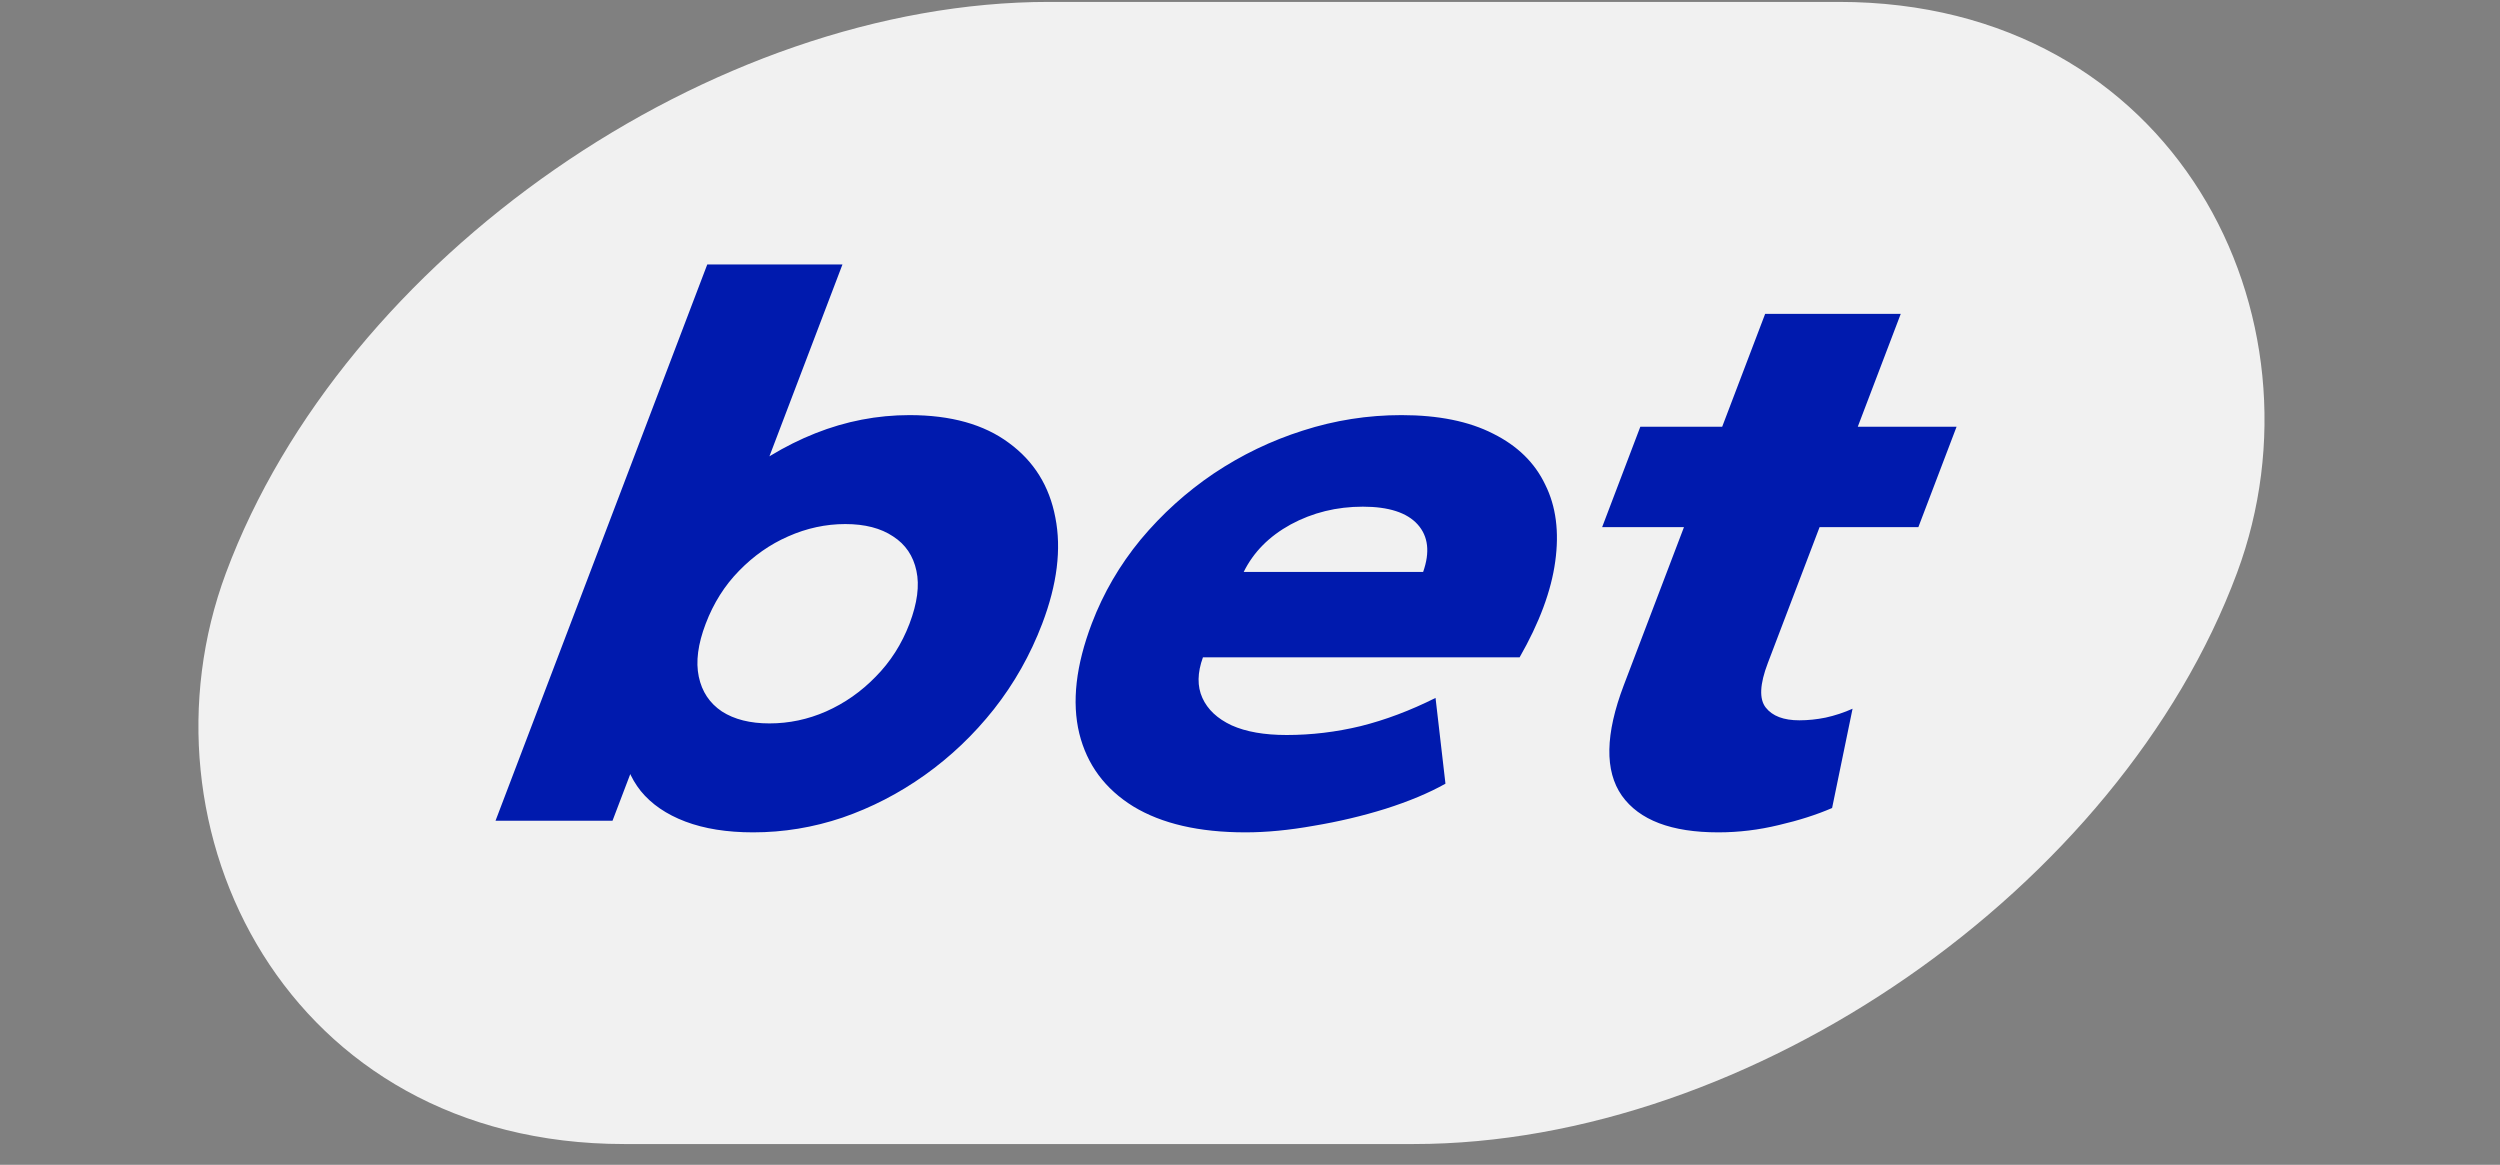<svg width="88" height="41" viewBox="0 0 88 41" fill="none" xmlns="http://www.w3.org/2000/svg">
<rect x="0" y="0" width="88" height="41" fill="#808080" stroke="none"/>
<rect width="70.789" height="42.998" rx="21.499" transform="matrix(1 0 -0.348 0.935 15.435 0.067)" fill="#F1F1F1"/>
<path d="M26.512 29.299C25.59 29.299 24.795 29.172 24.125 28.919C23.455 28.665 22.932 28.306 22.555 27.844C22.188 27.382 21.974 26.847 21.914 26.239L22.947 25.247L21.56 28.891H17.442L24.896 9.308H29.655L26.29 18.148L25.601 17.128C26.594 16.303 27.628 15.677 28.702 15.251C29.776 14.825 30.881 14.612 32.016 14.612C33.471 14.612 34.637 14.938 35.514 15.591C36.394 16.235 36.939 17.11 37.148 18.216C37.367 19.322 37.213 20.568 36.685 21.956C36.267 23.053 35.702 24.054 34.988 24.961C34.278 25.859 33.464 26.634 32.546 27.287C31.641 27.93 30.675 28.429 29.648 28.782C28.624 29.127 27.579 29.299 26.512 29.299ZM27.084 25.464C27.773 25.464 28.438 25.324 29.078 25.043C29.732 24.753 30.314 24.345 30.825 23.819C31.345 23.293 31.741 22.672 32.014 21.956C32.29 21.23 32.371 20.609 32.258 20.092C32.147 19.567 31.874 19.163 31.438 18.882C31.005 18.592 30.444 18.447 29.755 18.447C29.067 18.447 28.395 18.592 27.742 18.882C27.101 19.163 26.526 19.567 26.015 20.092C25.508 20.609 25.116 21.23 24.84 21.956C24.567 22.672 24.486 23.293 24.597 23.819C24.707 24.345 24.978 24.753 25.411 25.043C25.848 25.324 26.405 25.464 27.084 25.464ZM43.84 29.299C42.21 29.299 40.895 28.995 39.894 28.388C38.897 27.772 38.262 26.915 37.991 25.818C37.723 24.712 37.871 23.42 38.433 21.942C38.841 20.872 39.414 19.888 40.153 18.991C40.903 18.093 41.76 17.318 42.727 16.665C43.703 16.013 44.748 15.509 45.862 15.156C46.99 14.793 48.145 14.612 49.329 14.612C50.629 14.612 51.705 14.829 52.558 15.265C53.414 15.691 54.026 16.289 54.392 17.06C54.772 17.821 54.889 18.723 54.744 19.766C54.603 20.8 54.185 21.924 53.49 23.139H42.343C42.146 23.683 42.139 24.159 42.324 24.567C42.508 24.975 42.851 25.297 43.353 25.532C43.858 25.759 44.504 25.872 45.29 25.872C46.163 25.872 47.032 25.768 47.897 25.559C48.766 25.342 49.644 25.011 50.531 24.567L50.88 27.586C50.3 27.912 49.596 28.207 48.768 28.47C47.954 28.724 47.111 28.923 46.241 29.068C45.378 29.222 44.577 29.299 43.84 29.299ZM43.778 20.133H50.094C50.34 19.435 50.276 18.878 49.901 18.46C49.526 18.044 48.883 17.835 47.971 17.835C47.049 17.835 46.204 18.044 45.434 18.46C44.673 18.878 44.122 19.435 43.778 20.133ZM60.483 29.299C58.834 29.299 57.702 28.869 57.089 28.007C56.48 27.137 56.503 25.84 57.158 24.118L62.133 11.049H66.906L65.394 15.02H68.872L67.526 18.556H64.049L62.226 23.343C61.943 24.086 61.919 24.607 62.155 24.907C62.39 25.206 62.784 25.355 63.337 25.355C63.638 25.355 63.946 25.324 64.261 25.26C64.589 25.188 64.906 25.083 65.21 24.947L64.49 28.442C63.945 28.678 63.321 28.878 62.618 29.041C61.912 29.213 61.2 29.299 60.483 29.299ZM56.395 18.556L57.74 15.02H61.058L59.712 18.556H56.395Z" fill="#001AAE"/>
</svg>
